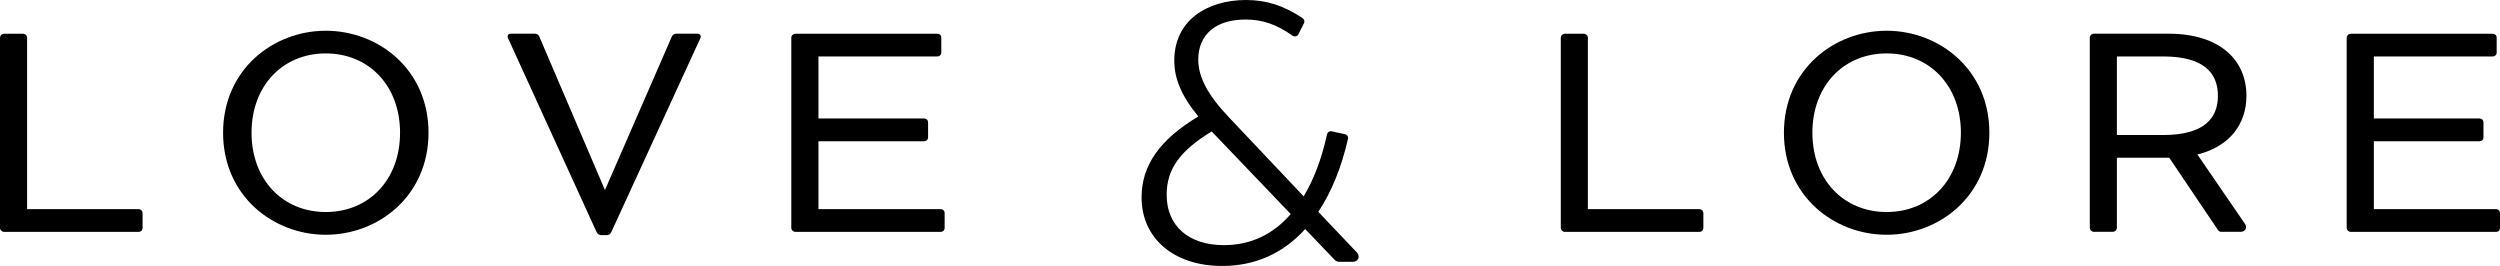 <?xml version="1.0" encoding="UTF-8"?><svg width="188px" height="20px" viewBox="0 0 188 20" version="1.1" xmlns="http://www.w3.org/2000/svg" xmlns:xlink="http://www.w3.org/1999/xlink"><title>Love &amp; Lore</title><g id="Page-1" stroke="none" stroke-width="1" fill="none" fill-rule="evenodd"><g id="128828---Rotating-Logo-Blocks-for-Home-Wellness-Fashion-Paper-dept-pages_Expanded" transform="translate(-510, -1814)" fill="#000000" fill-rule="nonzero"><g id="Fashion" transform="translate(192, 1668)"><g id="Group" transform="translate(318, 146)"><path d="M10.408,15.727 L2.038,15.727 L2.038,2.842 C2.038,2.678 1.896,2.539 1.729,2.539 L0.309,2.539 C0.142,2.539 0,2.678 0,2.842 L0,17.134 C0,17.298 0.142,17.437 0.309,17.437 L1.146,17.437 L10.413,17.437 C10.599,17.437 10.722,17.317 10.722,17.134 L10.722,16.036 C10.717,15.848 10.594,15.727 10.408,15.727 Z" id="Path"></path><path d="M24.5,2.312 C20.528,2.312 16.776,5.246 16.776,9.981 C16.776,14.721 20.528,17.654 24.5,17.654 C28.472,17.654 32.224,14.721 32.224,9.981 C32.229,5.246 28.477,2.312 24.5,2.312 Z M24.5,15.944 C21.257,15.944 18.916,13.512 18.916,9.981 C18.916,6.45 21.257,4.017 24.5,4.017 C27.742,4.017 30.084,6.45 30.084,9.981 C30.084,13.516 27.742,15.944 24.5,15.944 Z" id="Shape"></path><path d="M52.414,2.534 L50.871,2.534 C50.704,2.534 50.582,2.616 50.518,2.76 L45.493,14.292 L40.56,2.76 C40.497,2.596 40.374,2.534 40.208,2.534 L38.444,2.534 C38.219,2.534 38.111,2.669 38.214,2.895 L44.866,17.457 C44.934,17.601 45.057,17.683 45.218,17.683 L45.62,17.683 C45.782,17.683 45.904,17.601 45.968,17.457 L52.654,2.9 C52.771,2.673 52.639,2.534 52.414,2.534 Z" id="Path"></path><path d="M70.727,15.727 L61.548,15.727 L61.548,10.621 L69.483,10.621 C69.669,10.621 69.792,10.501 69.792,10.318 L69.792,9.21 C69.792,9.032 69.669,8.911 69.483,8.911 L61.548,8.911 L61.548,4.244 L70.477,4.244 C70.663,4.244 70.786,4.123 70.786,3.94 L70.786,2.842 C70.786,2.659 70.663,2.539 70.477,2.539 L61.235,2.539 L59.814,2.539 C59.648,2.539 59.506,2.678 59.506,2.842 L59.506,17.134 C59.506,17.298 59.648,17.437 59.814,17.437 L60.652,17.437 L70.727,17.437 C70.913,17.437 71.036,17.317 71.036,17.134 L71.036,16.036 C71.041,15.848 70.913,15.727 70.727,15.727 Z" id="Path"></path><path d="M127.779,15.727 L119.408,15.727 L119.408,2.842 C119.408,2.678 119.266,2.539 119.1,2.539 L117.679,2.539 C117.513,2.539 117.371,2.678 117.371,2.842 L117.371,17.134 C117.371,17.298 117.513,17.437 117.679,17.437 L118.517,17.437 L127.784,17.437 C127.97,17.437 128.093,17.317 128.093,17.134 L128.093,16.036 C128.088,15.848 127.965,15.727 127.779,15.727 Z" id="Path"></path><path d="M141.876,2.312 C137.903,2.312 134.151,5.246 134.151,9.981 C134.151,14.721 137.903,17.654 141.876,17.654 C145.848,17.654 149.6,14.721 149.6,9.981 C149.6,5.246 145.848,2.312 141.876,2.312 Z M141.876,15.944 C138.633,15.944 136.292,13.512 136.292,9.981 C136.292,6.45 138.633,4.017 141.876,4.017 C145.118,4.017 147.459,6.45 147.459,9.981 C147.454,13.516 145.113,15.944 141.876,15.944 Z" id="Shape"></path><path d="M168.932,7.201 C168.932,4.562 166.992,2.534 163.069,2.534 L158.881,2.534 L157.461,2.534 C157.294,2.534 157.152,2.673 157.152,2.837 L157.152,17.129 C157.152,17.293 157.294,17.433 157.461,17.433 L158.881,17.433 C159.048,17.433 159.19,17.293 159.19,17.129 L159.19,11.864 L163.064,11.864 L163.128,11.864 L166.792,17.298 C166.841,17.375 166.934,17.433 167.027,17.433 L168.486,17.433 C168.839,17.433 169.025,17.129 168.815,16.826 L165.244,11.618 C167.712,11.007 168.932,9.292 168.932,7.201 Z M162.663,10.154 L159.19,10.154 L159.19,4.244 L162.663,4.244 C165.748,4.244 166.787,5.506 166.787,7.201 C166.787,8.897 165.748,10.154 162.663,10.154 Z" id="Shape"></path><path d="M187.691,15.727 L178.513,15.727 L178.513,10.621 L186.447,10.621 C186.633,10.621 186.756,10.501 186.756,10.318 L186.756,9.21 C186.756,9.032 186.633,8.911 186.447,8.911 L178.513,8.911 L178.513,4.244 L187.442,4.244 C187.628,4.244 187.75,4.123 187.75,3.94 L187.75,2.842 C187.75,2.659 187.628,2.539 187.442,2.539 L178.199,2.539 L176.779,2.539 C176.612,2.539 176.47,2.678 176.47,2.842 L176.47,17.134 C176.47,17.298 176.612,17.437 176.779,17.437 L177.616,17.437 L187.691,17.437 C187.878,17.437 188,17.317 188,17.134 L188,16.036 C188,15.848 187.878,15.727 187.691,15.727 Z" id="Path"></path><path d="M99.136,15.93 C100.13,14.436 100.879,12.587 101.369,10.443 C101.389,10.366 101.374,10.284 101.33,10.222 C101.286,10.154 101.217,10.106 101.139,10.092 L100.169,9.88 C100.081,9.855 99.993,9.87 99.924,9.913 C99.851,9.961 99.802,10.039 99.787,10.13 C99.385,11.946 98.798,13.507 98.034,14.764 L92.42,8.825 C90.843,7.177 90.109,5.8 90.109,4.485 C90.109,2.596 91.431,1.469 93.655,1.469 C94.938,1.469 96.001,1.83 97.201,2.688 C97.284,2.736 97.382,2.75 97.465,2.722 C97.549,2.697 97.612,2.64 97.651,2.558 L98.053,1.758 C98.131,1.609 98.082,1.445 97.936,1.349 C96.5,0.405 95.227,0 93.694,0 C92.2,0 90.853,0.409 89.903,1.146 C88.855,1.956 88.306,3.136 88.306,4.552 C88.306,5.939 88.864,7.24 90.113,8.757 C87.204,10.501 85.847,12.437 85.847,14.846 C85.847,17.929 88.282,20 91.901,20 C94.38,20 96.481,19.066 98.151,17.225 L100.34,19.513 C100.438,19.615 100.536,19.687 100.708,19.687 L101.746,19.687 C101.927,19.687 102.069,19.6 102.138,19.456 C102.207,19.311 102.172,19.138 102.05,18.998 L99.136,15.93 Z M92.029,18.434 C89.379,18.434 87.733,16.985 87.733,14.653 C87.733,12.731 88.713,11.349 91.118,9.884 L97.064,16.098 C95.712,17.654 94.022,18.434 92.029,18.434 Z" id="Shape"></path></g></g></g></g></svg>